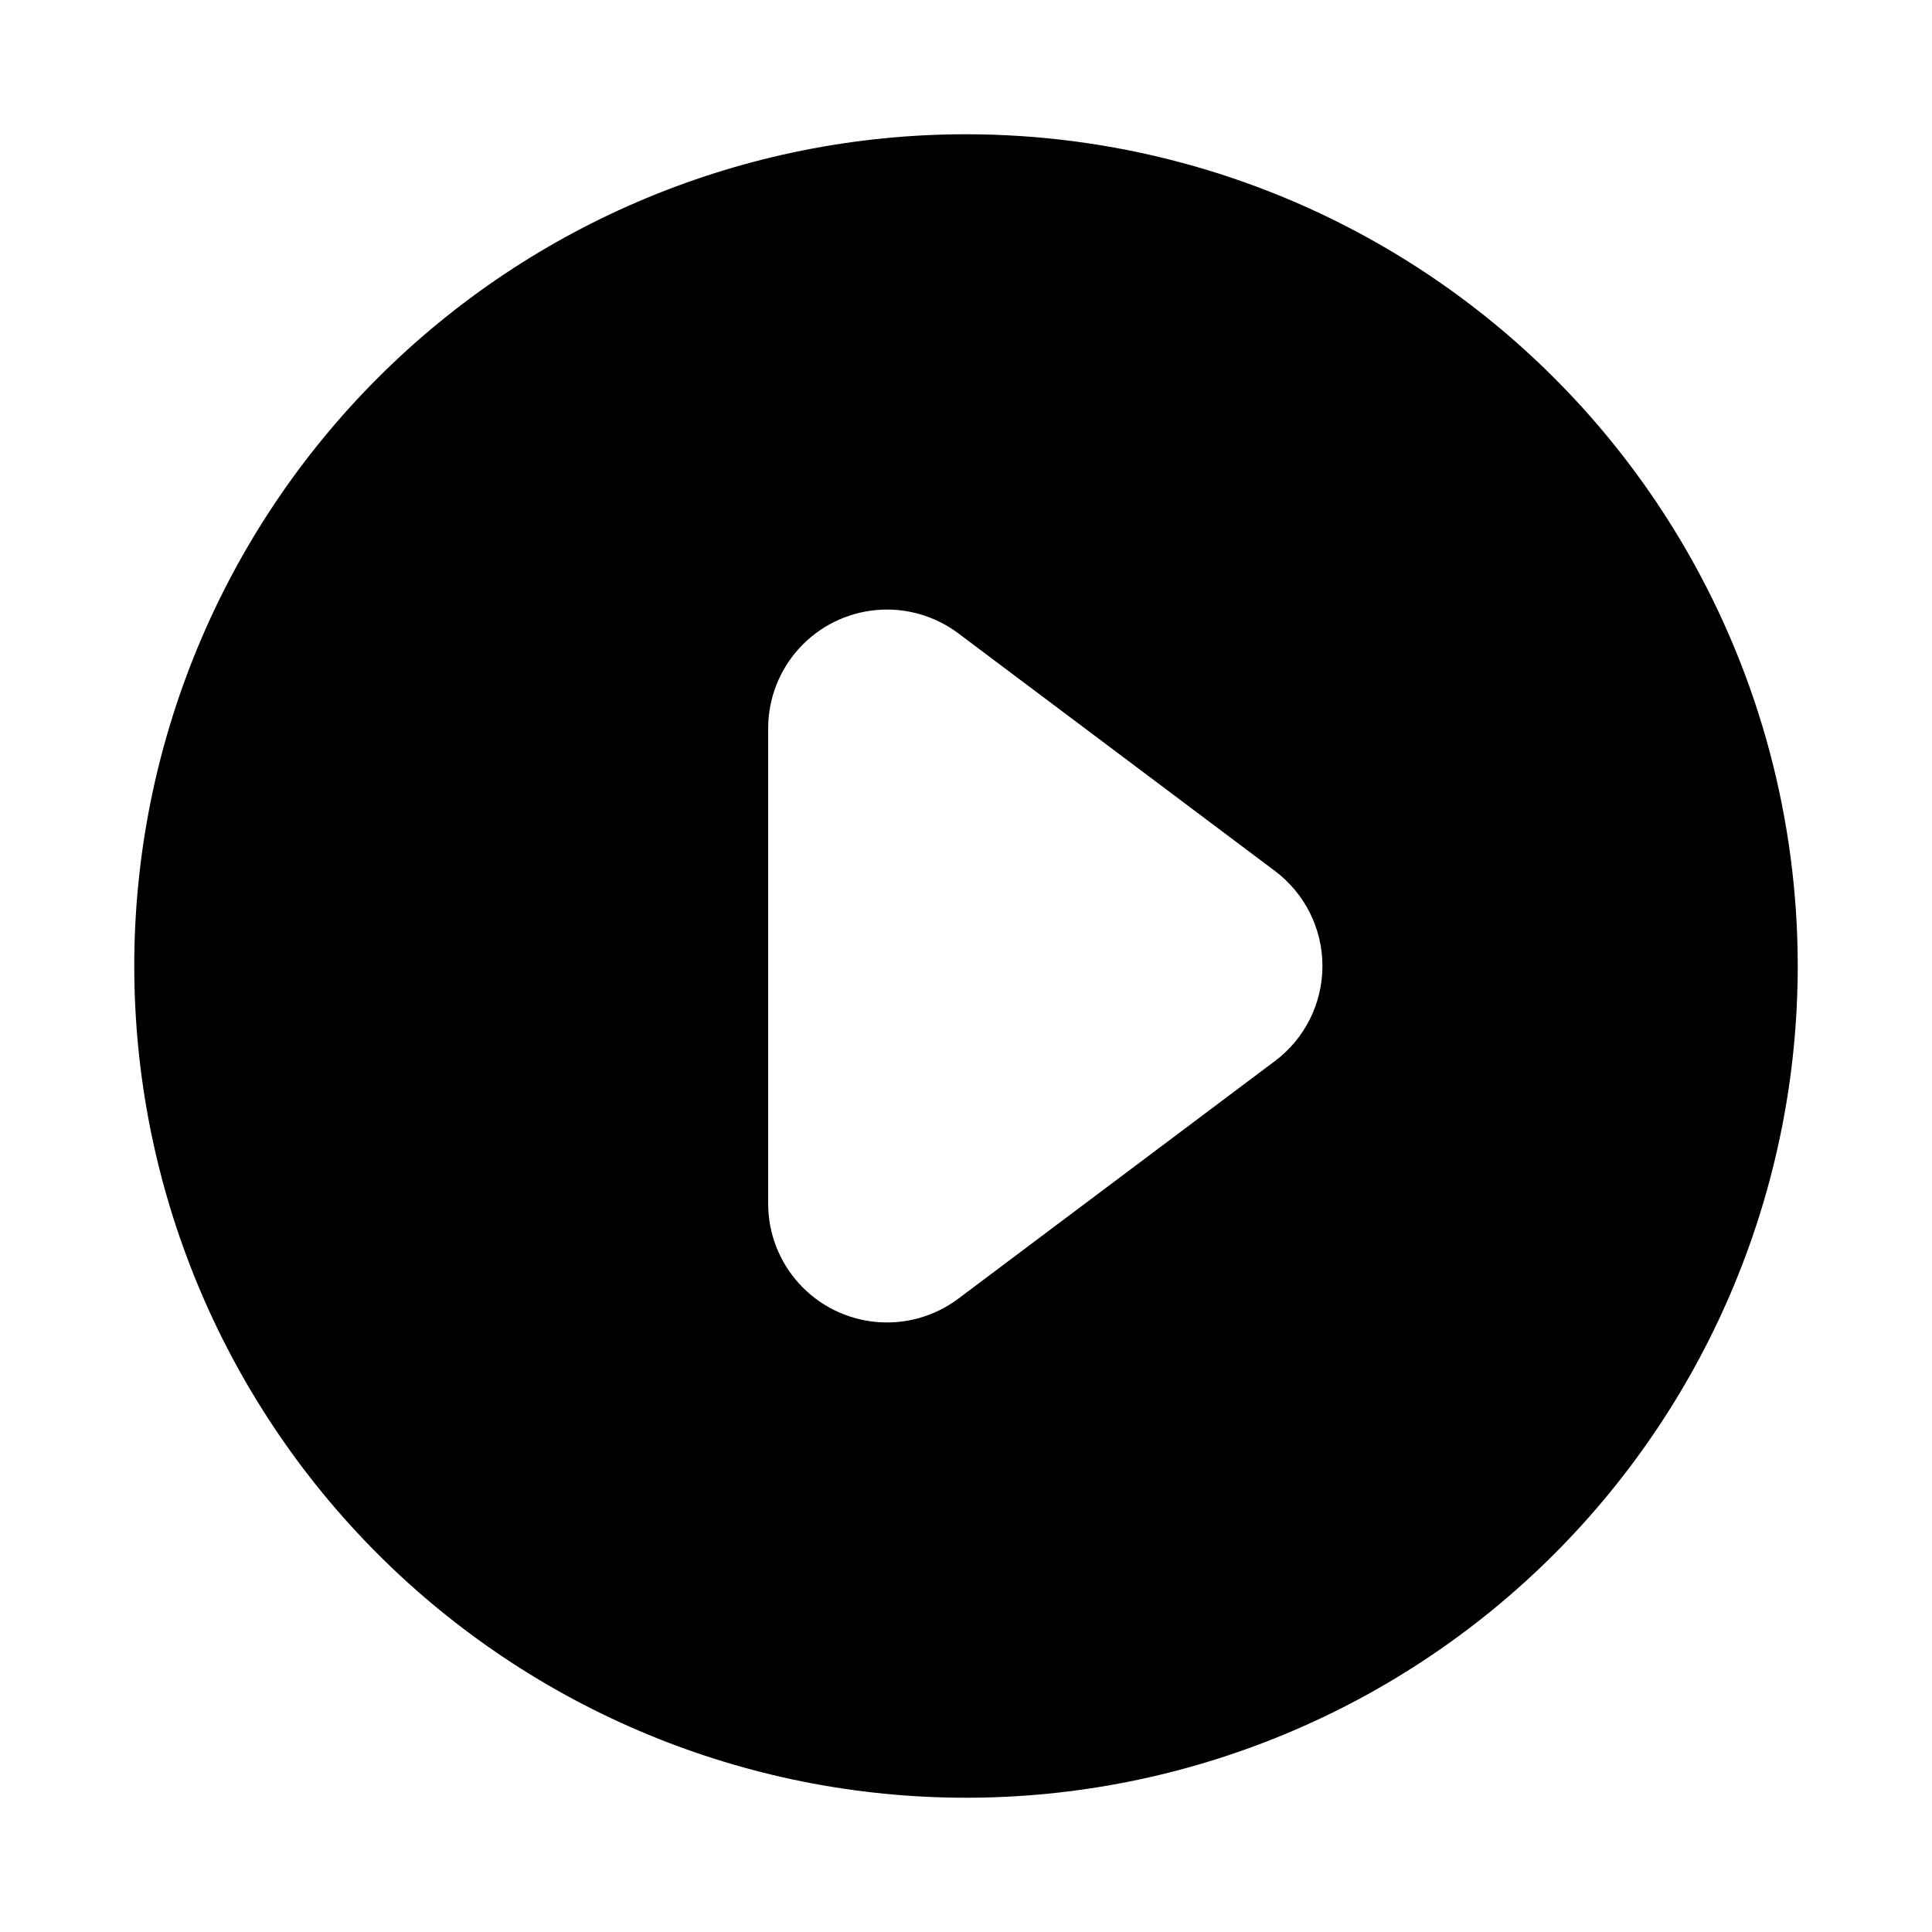 <?xml version="1.0" encoding="UTF-8"?>
<!-- The Best Svg Icon site in the world: iconSvg.co, Visit us! https://iconsvg.co -->
<svg fill="#000000" width="800px" height="800px" version="1.1" viewBox="144 144 512 512" xmlns="http://www.w3.org/2000/svg">
 <path d="m400 179.58c-58.461 0-114.52 23.223-155.86 64.559s-64.559 97.398-64.559 155.86c0 58.457 23.223 114.52 64.559 155.86 41.336 41.336 97.398 64.559 155.86 64.559 58.457 0 114.52-23.223 155.86-64.559 41.336-41.336 64.559-97.398 64.559-155.86 0-38.691-10.184-76.703-29.527-110.21-19.348-33.508-47.172-61.332-80.68-80.676-33.508-19.348-71.516-29.531-110.21-29.531zm81.867 245.61-83.914 62.977c-6.269 4.703-14.066 6.898-21.867 6.156-7.801-0.738-15.047-4.359-20.32-10.156-5.273-5.797-8.195-13.352-8.195-21.188v-125.95c0-7.836 2.922-15.391 8.195-21.188 5.273-5.797 12.52-9.422 20.32-10.16 7.801-0.742 15.598 1.453 21.867 6.156l83.914 62.977c7.93 5.945 12.594 15.277 12.594 25.191 0 9.91-4.664 19.242-12.594 25.188z"/>
</svg>